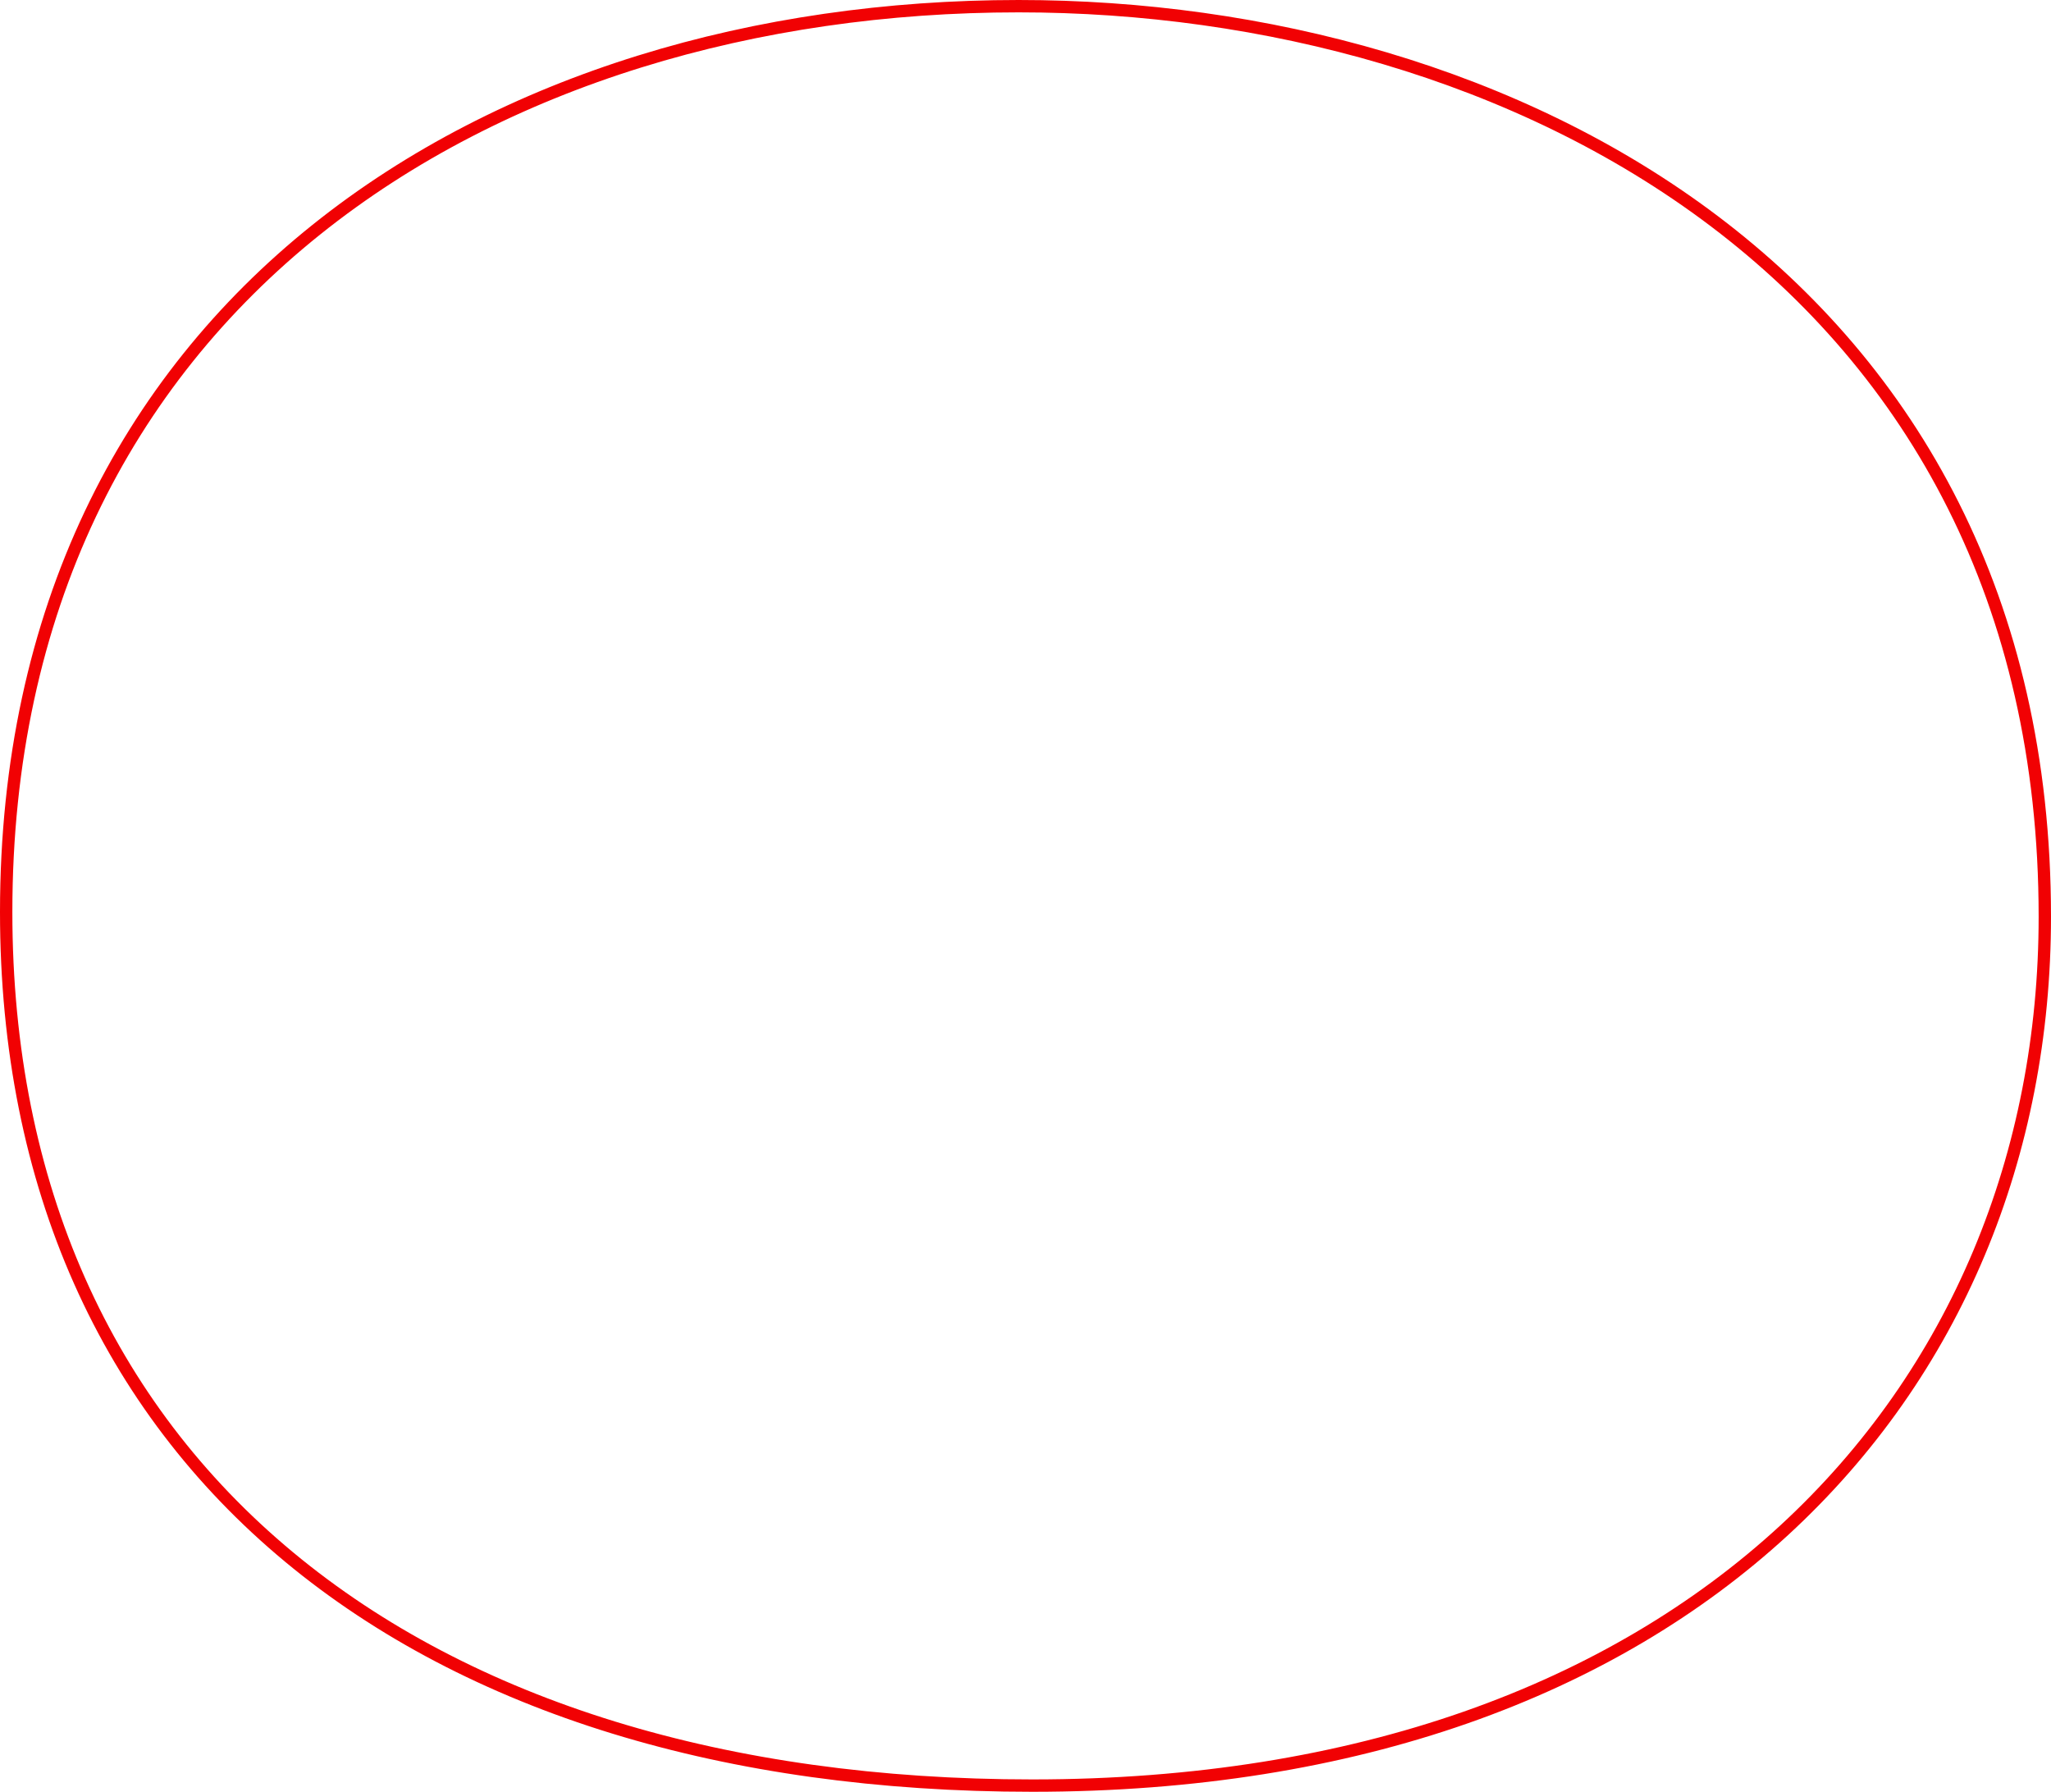 <svg viewBox="0 0 166 145" fill="none" xmlns="http://www.w3.org/2000/svg">
<path d="M138.745 17.895C154.668 29.931 165.5 48.473 165.5 74.178C165.5 93.365 158.342 111.017 144.386 123.854C130.439 136.683 109.93 144.5 83.557 144.5C58.777 144.5 38.014 138.14 23.393 125.999C8.706 113.803 0.5 96.004 0.5 73.805C0.5 49.285 10.302 30.845 25.591 18.596C40.802 6.411 61.248 0.5 82.443 0.5C102.223 0.5 122.919 5.933 138.745 17.895Z" stroke="#f10103"/>
</svg>
